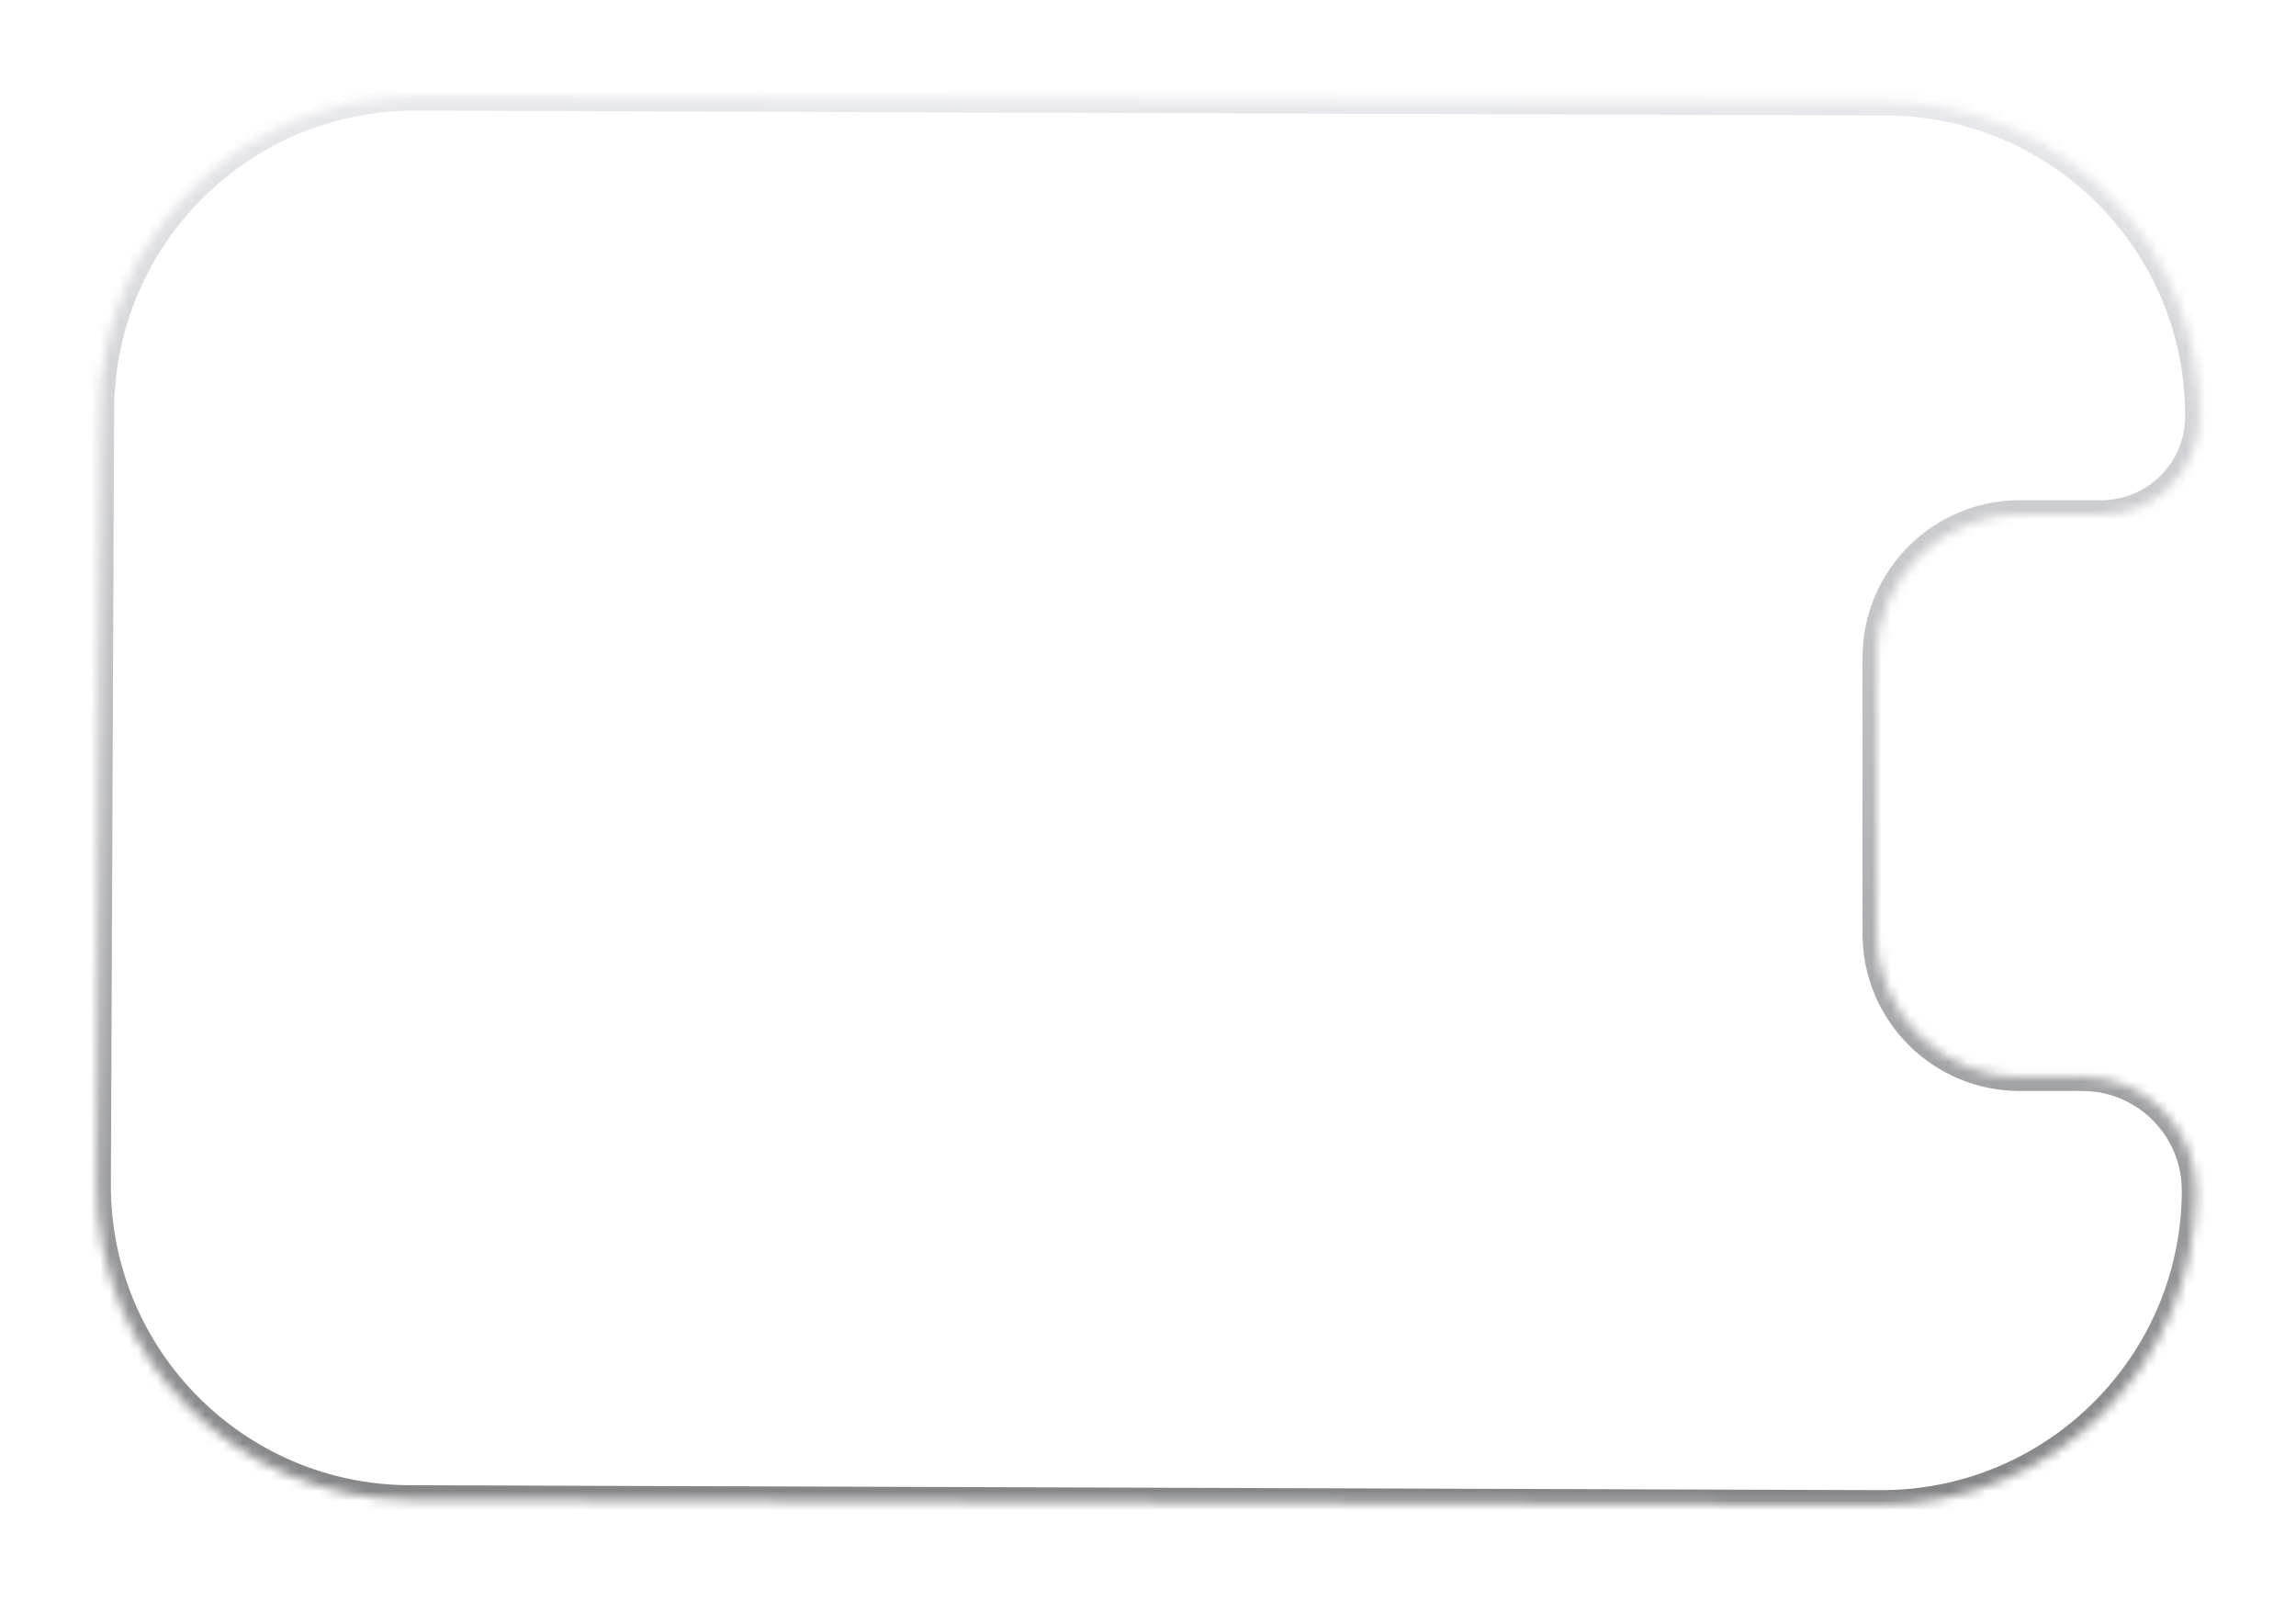 <?xml version="1.0" encoding="UTF-8"?>
<svg xmlns="http://www.w3.org/2000/svg" width="241" height="168" viewBox="0 0 241 168" fill="none">
  <g id="Subtract" filter="url(#filter0_d_261_1611)">
    <mask id="path-1-inside-1_261_1611" fill="white">
      <path d="M198 6.627C216.225 6.688 230.937 21.512 230.86 39.737V39.737C230.836 45.412 226.228 50 220.553 50H212C203.715 50 197 56.716 197 65V94C197 102.284 203.715 109 212 109H218.566C225.185 109 230.543 114.381 230.515 121V121C230.438 139.225 215.6 153.95 197.375 153.89L42.998 153.373C24.773 153.312 10.062 138.488 10.139 120.263L10.484 39C10.561 20.775 25.398 6.049 43.623 6.11L198 6.627Z"></path>
    </mask>
    <path d="M198 6.627L198.005 5.127L198.005 5.127L198 6.627ZM197.375 153.89L197.37 155.39L197.37 155.39L197.375 153.89ZM42.998 153.373L42.993 154.873L42.993 154.873L42.998 153.373ZM10.139 120.263L8.639 120.256L8.639 120.256L10.139 120.263ZM10.484 39L8.984 38.994L8.984 38.994L10.484 39ZM43.623 6.11L43.629 4.61L43.629 4.61L43.623 6.11ZM198 6.627L197.994 8.127C215.391 8.185 229.434 22.335 229.36 39.731L230.86 39.737L232.36 39.744C232.441 20.689 217.059 5.191 198.005 5.127L198 6.627ZM220.553 50V48.5H212V50V51.5H220.553V50ZM197 65H195.5V94H197H198.5V65H197ZM212 109V110.5H218.566V109V107.5H212V109ZM230.515 121L229.015 120.994C228.941 138.391 214.778 152.448 197.38 152.39L197.375 153.89L197.37 155.39C216.423 155.453 231.934 140.059 232.015 121.006L230.515 121ZM197.375 153.89L197.381 152.39L43.004 151.873L42.998 153.373L42.993 154.873L197.37 155.39L197.375 153.89ZM42.998 153.373L43.004 151.873C25.607 151.815 11.565 137.665 11.639 120.269L10.139 120.263L8.639 120.256C8.558 139.31 23.939 154.809 42.993 154.873L42.998 153.373ZM10.139 120.263L11.639 120.269L11.984 39.006L10.484 39L8.984 38.994L8.639 120.256L10.139 120.263ZM10.484 39L11.984 39.006C12.058 21.609 26.221 7.552 43.618 7.61L43.623 6.11L43.629 4.61C24.575 4.547 9.065 19.941 8.984 38.994L10.484 39ZM43.623 6.11L43.618 7.61L197.994 8.127L198 6.627L198.005 5.127L43.629 4.61L43.623 6.11ZM218.566 109V110.5C224.354 110.5 229.04 115.205 229.015 120.994L230.515 121L232.015 121.006C232.047 113.556 226.016 107.5 218.566 107.5V109ZM197 94H195.5C195.5 103.113 202.887 110.5 212 110.5V109V107.5C204.544 107.5 198.5 101.456 198.5 94H197ZM212 50V48.5C202.887 48.5 195.5 55.887 195.5 65H197H198.5C198.5 57.544 204.544 51.5 212 51.5V50ZM230.86 39.737L229.36 39.731C229.339 44.58 225.402 48.5 220.553 48.5V50V51.5C227.054 51.5 232.332 46.245 232.36 39.744L230.86 39.737Z" fill="url(#paint0_linear_261_1611)" mask="url(#path-1-inside-1_261_1611)"></path>
  </g>
  <defs>
    <filter id="filter0_d_261_1611" x="0.139" y="0.11" width="240.722" height="167.779" filterUnits="userSpaceOnUse" color-interpolation-filters="sRGB">
      <feFlood flood-opacity="0" result="BackgroundImageFix"></feFlood>
      <feColorMatrix in="SourceAlpha" type="matrix" values="0 0 0 0 0 0 0 0 0 0 0 0 0 0 0 0 0 0 127 0" result="hardAlpha"></feColorMatrix>
      <feOffset dy="4"></feOffset>
      <feGaussianBlur stdDeviation="5"></feGaussianBlur>
      <feComposite in2="hardAlpha" operator="out"></feComposite>
      <feColorMatrix type="matrix" values="0 0 0 0 0 0 0 0 0 0 0 0 0 0 0 0 0 0 0.11 0"></feColorMatrix>
      <feBlend mode="normal" in2="BackgroundImageFix" result="effect1_dropShadow_261_1611"></feBlend>
      <feBlend mode="normal" in="SourceGraphic" in2="effect1_dropShadow_261_1611" result="shape"></feBlend>
    </filter>
    <linearGradient id="paint0_linear_261_1611" x1="120.499" y1="6.11" x2="120.499" y2="153.89" gradientUnits="userSpaceOnUse">
      <stop stop-color="#E8E9ED"></stop>
      <stop offset="1" stop-color="#848587"></stop>
    </linearGradient>
  </defs>
</svg>
